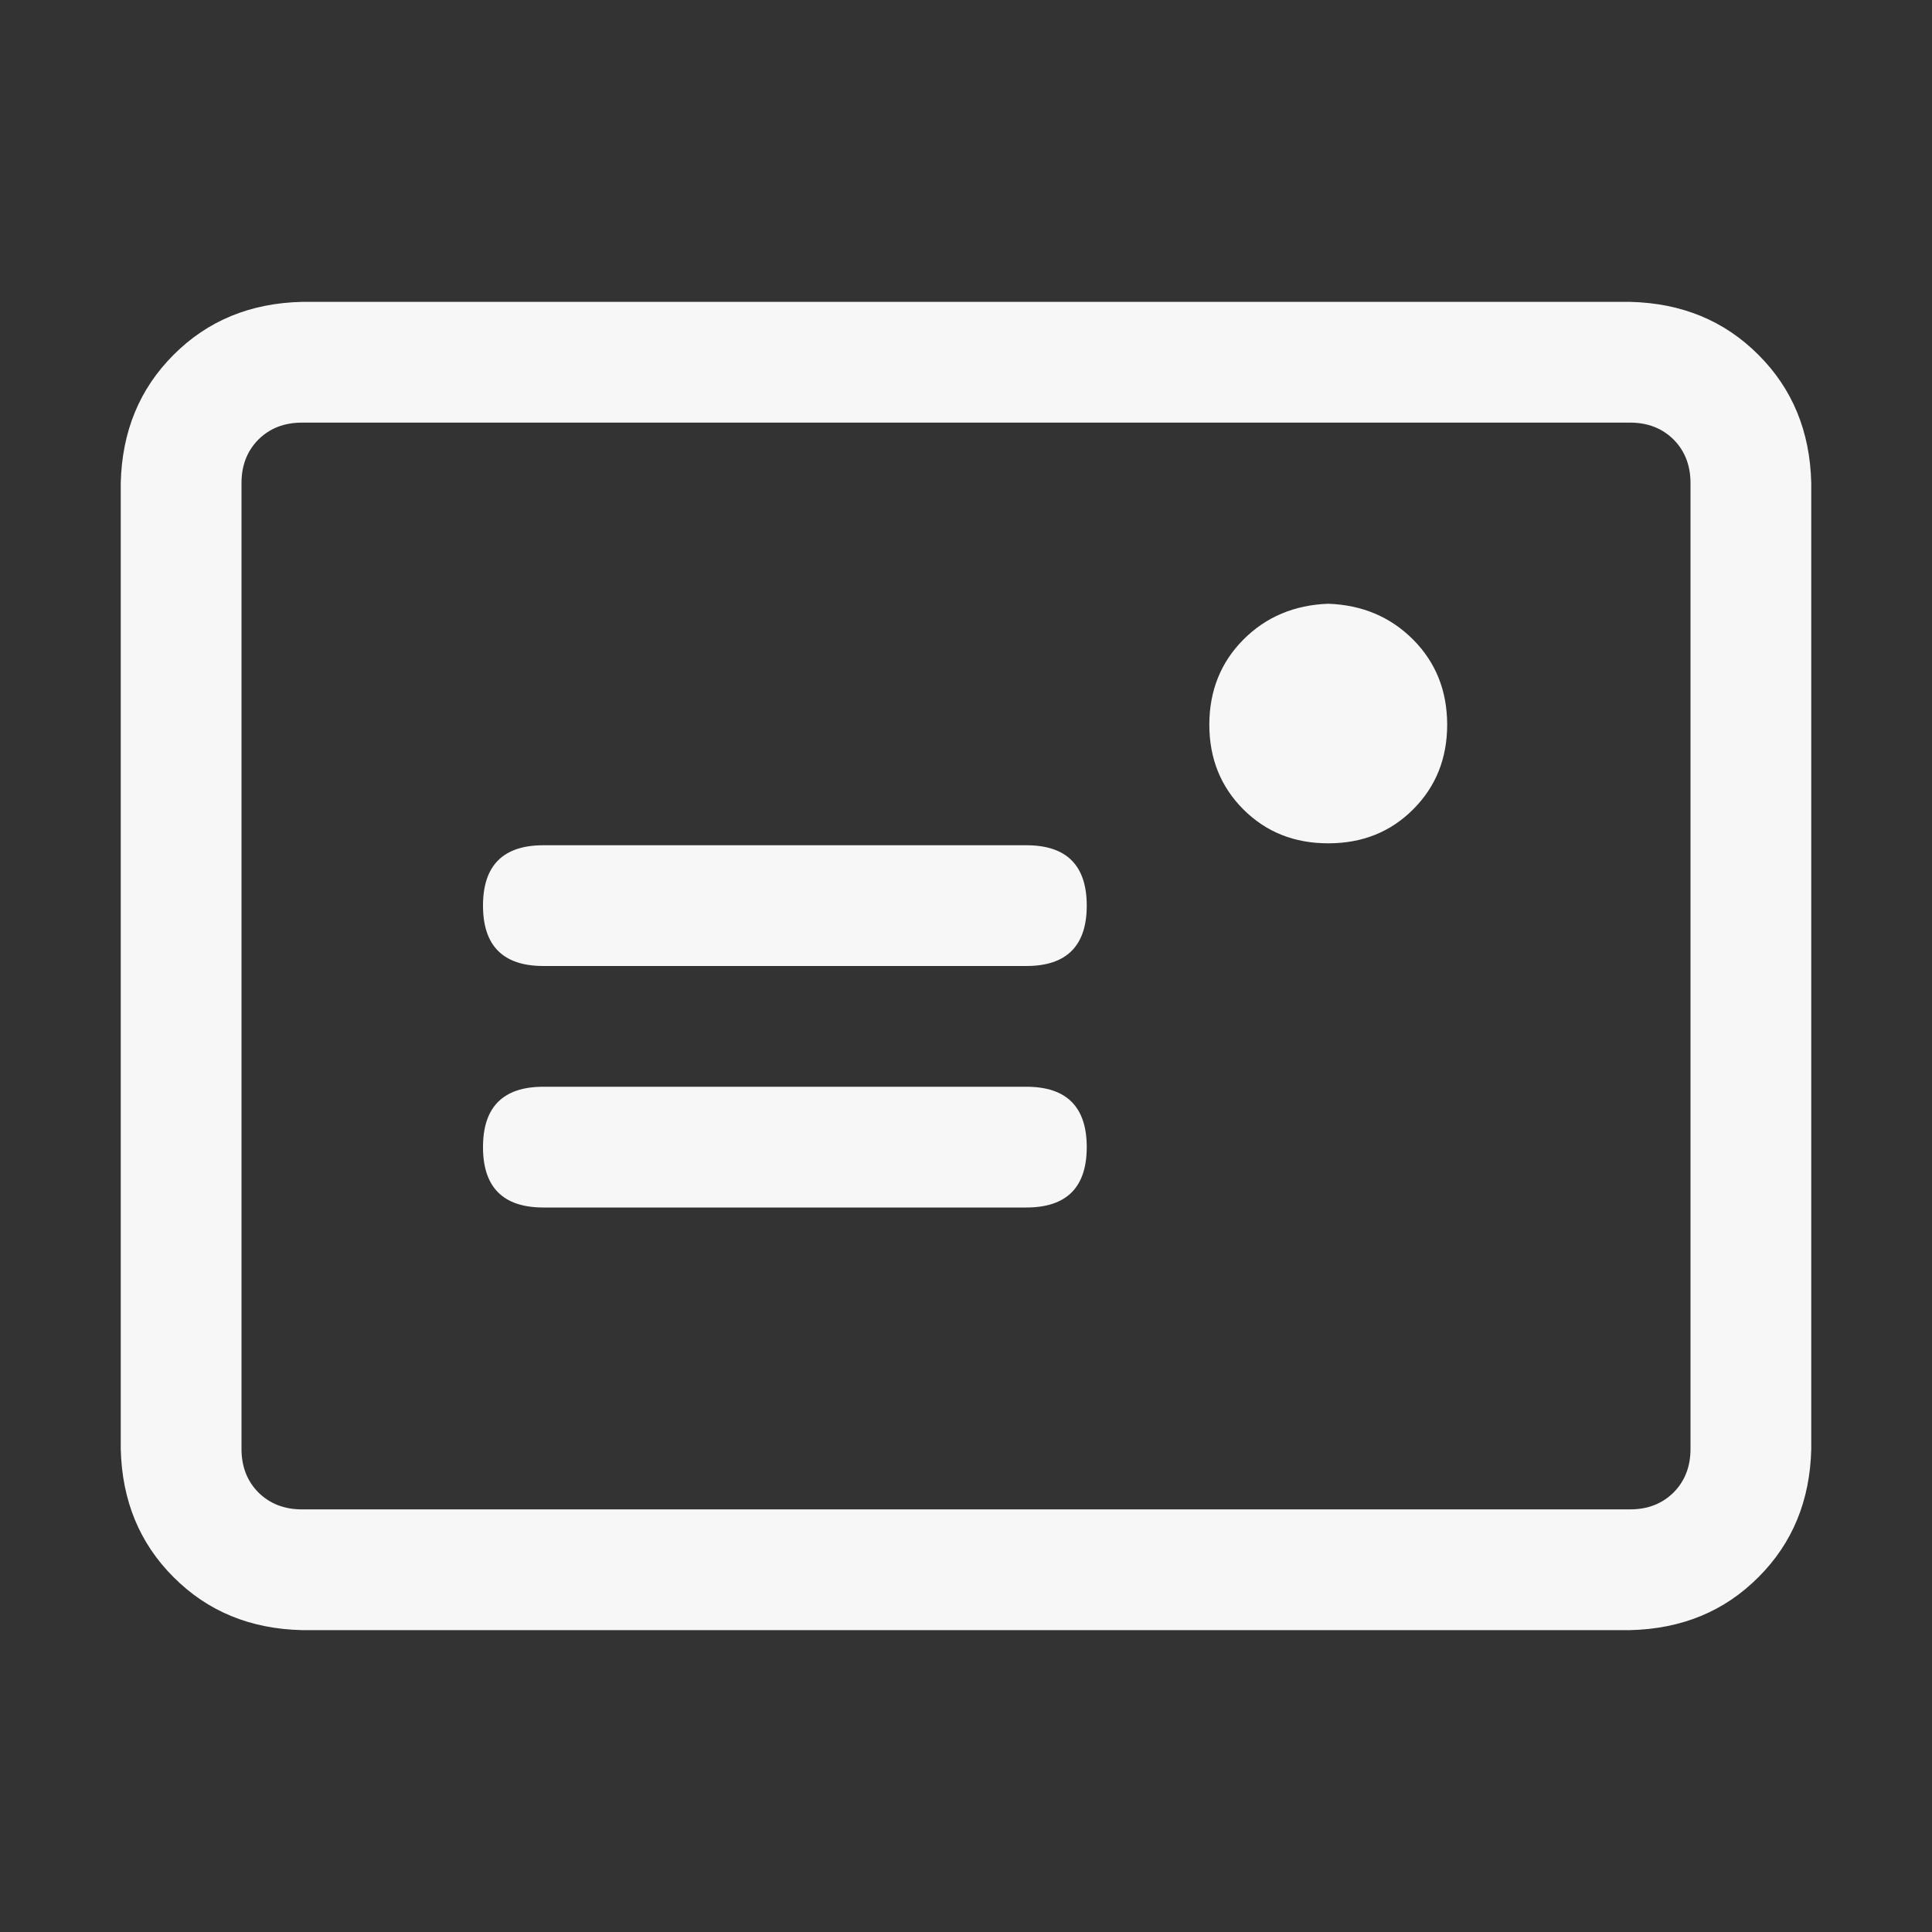 <?xml version="1.0" encoding="UTF-8"?> <svg xmlns="http://www.w3.org/2000/svg" width="16" height="16" viewBox="0 0 16 16" fill="none"><rect x="0" y="0" width="16" height="16" fill="#333333" stroke="none"/> <path d="M2.5 3.5C2.354 3.5 2.234 3.547 2.14 3.64C2.047 3.734 2 3.854 2 4V12C2 12.146 2.047 12.266 2.14 12.36C2.234 12.453 2.354 12.5 2.5 12.5H13.5C13.646 12.5 13.766 12.453 13.86 12.36C13.953 12.266 14 12.146 14 12V4C14 3.854 13.953 3.734 13.86 3.64C13.766 3.547 13.646 3.5 13.5 3.5H2.5ZM2.5 2.5H13.5C13.927 2.51 14.281 2.656 14.562 2.938C14.844 3.219 14.99 3.573 15 4V12C14.99 12.427 14.844 12.781 14.562 13.062C14.281 13.344 13.927 13.49 13.5 13.5H2.5C2.073 13.49 1.719 13.344 1.438 13.062C1.156 12.781 1.01 12.427 1 12V4C1.01 3.573 1.156 3.219 1.438 2.938C1.719 2.656 2.073 2.51 2.5 2.5ZM11 5C11.281 5.01 11.516 5.109 11.703 5.297C11.89 5.485 11.984 5.719 11.985 6C11.985 6.281 11.891 6.515 11.703 6.703C11.515 6.891 11.281 6.984 11 6.984C10.719 6.984 10.485 6.891 10.297 6.703C10.109 6.515 10.015 6.281 10.015 6C10.016 5.719 10.11 5.485 10.297 5.297C10.484 5.109 10.719 5.01 11 5ZM4.5 7H8.5C8.833 7 9 7.167 9 7.5C9 7.833 8.833 8 8.5 8H4.5C4.167 8 4 7.833 4 7.5C4 7.167 4.167 7 4.5 7ZM4.5 9H8.5C8.833 9 9 9.167 9 9.5C9 9.833 8.833 10 8.5 10H4.5C4.167 10 4 9.833 4 9.5C4 9.167 4.167 9 4.5 9Z" fill="white" fill-opacity="0.96"></path> </svg> 